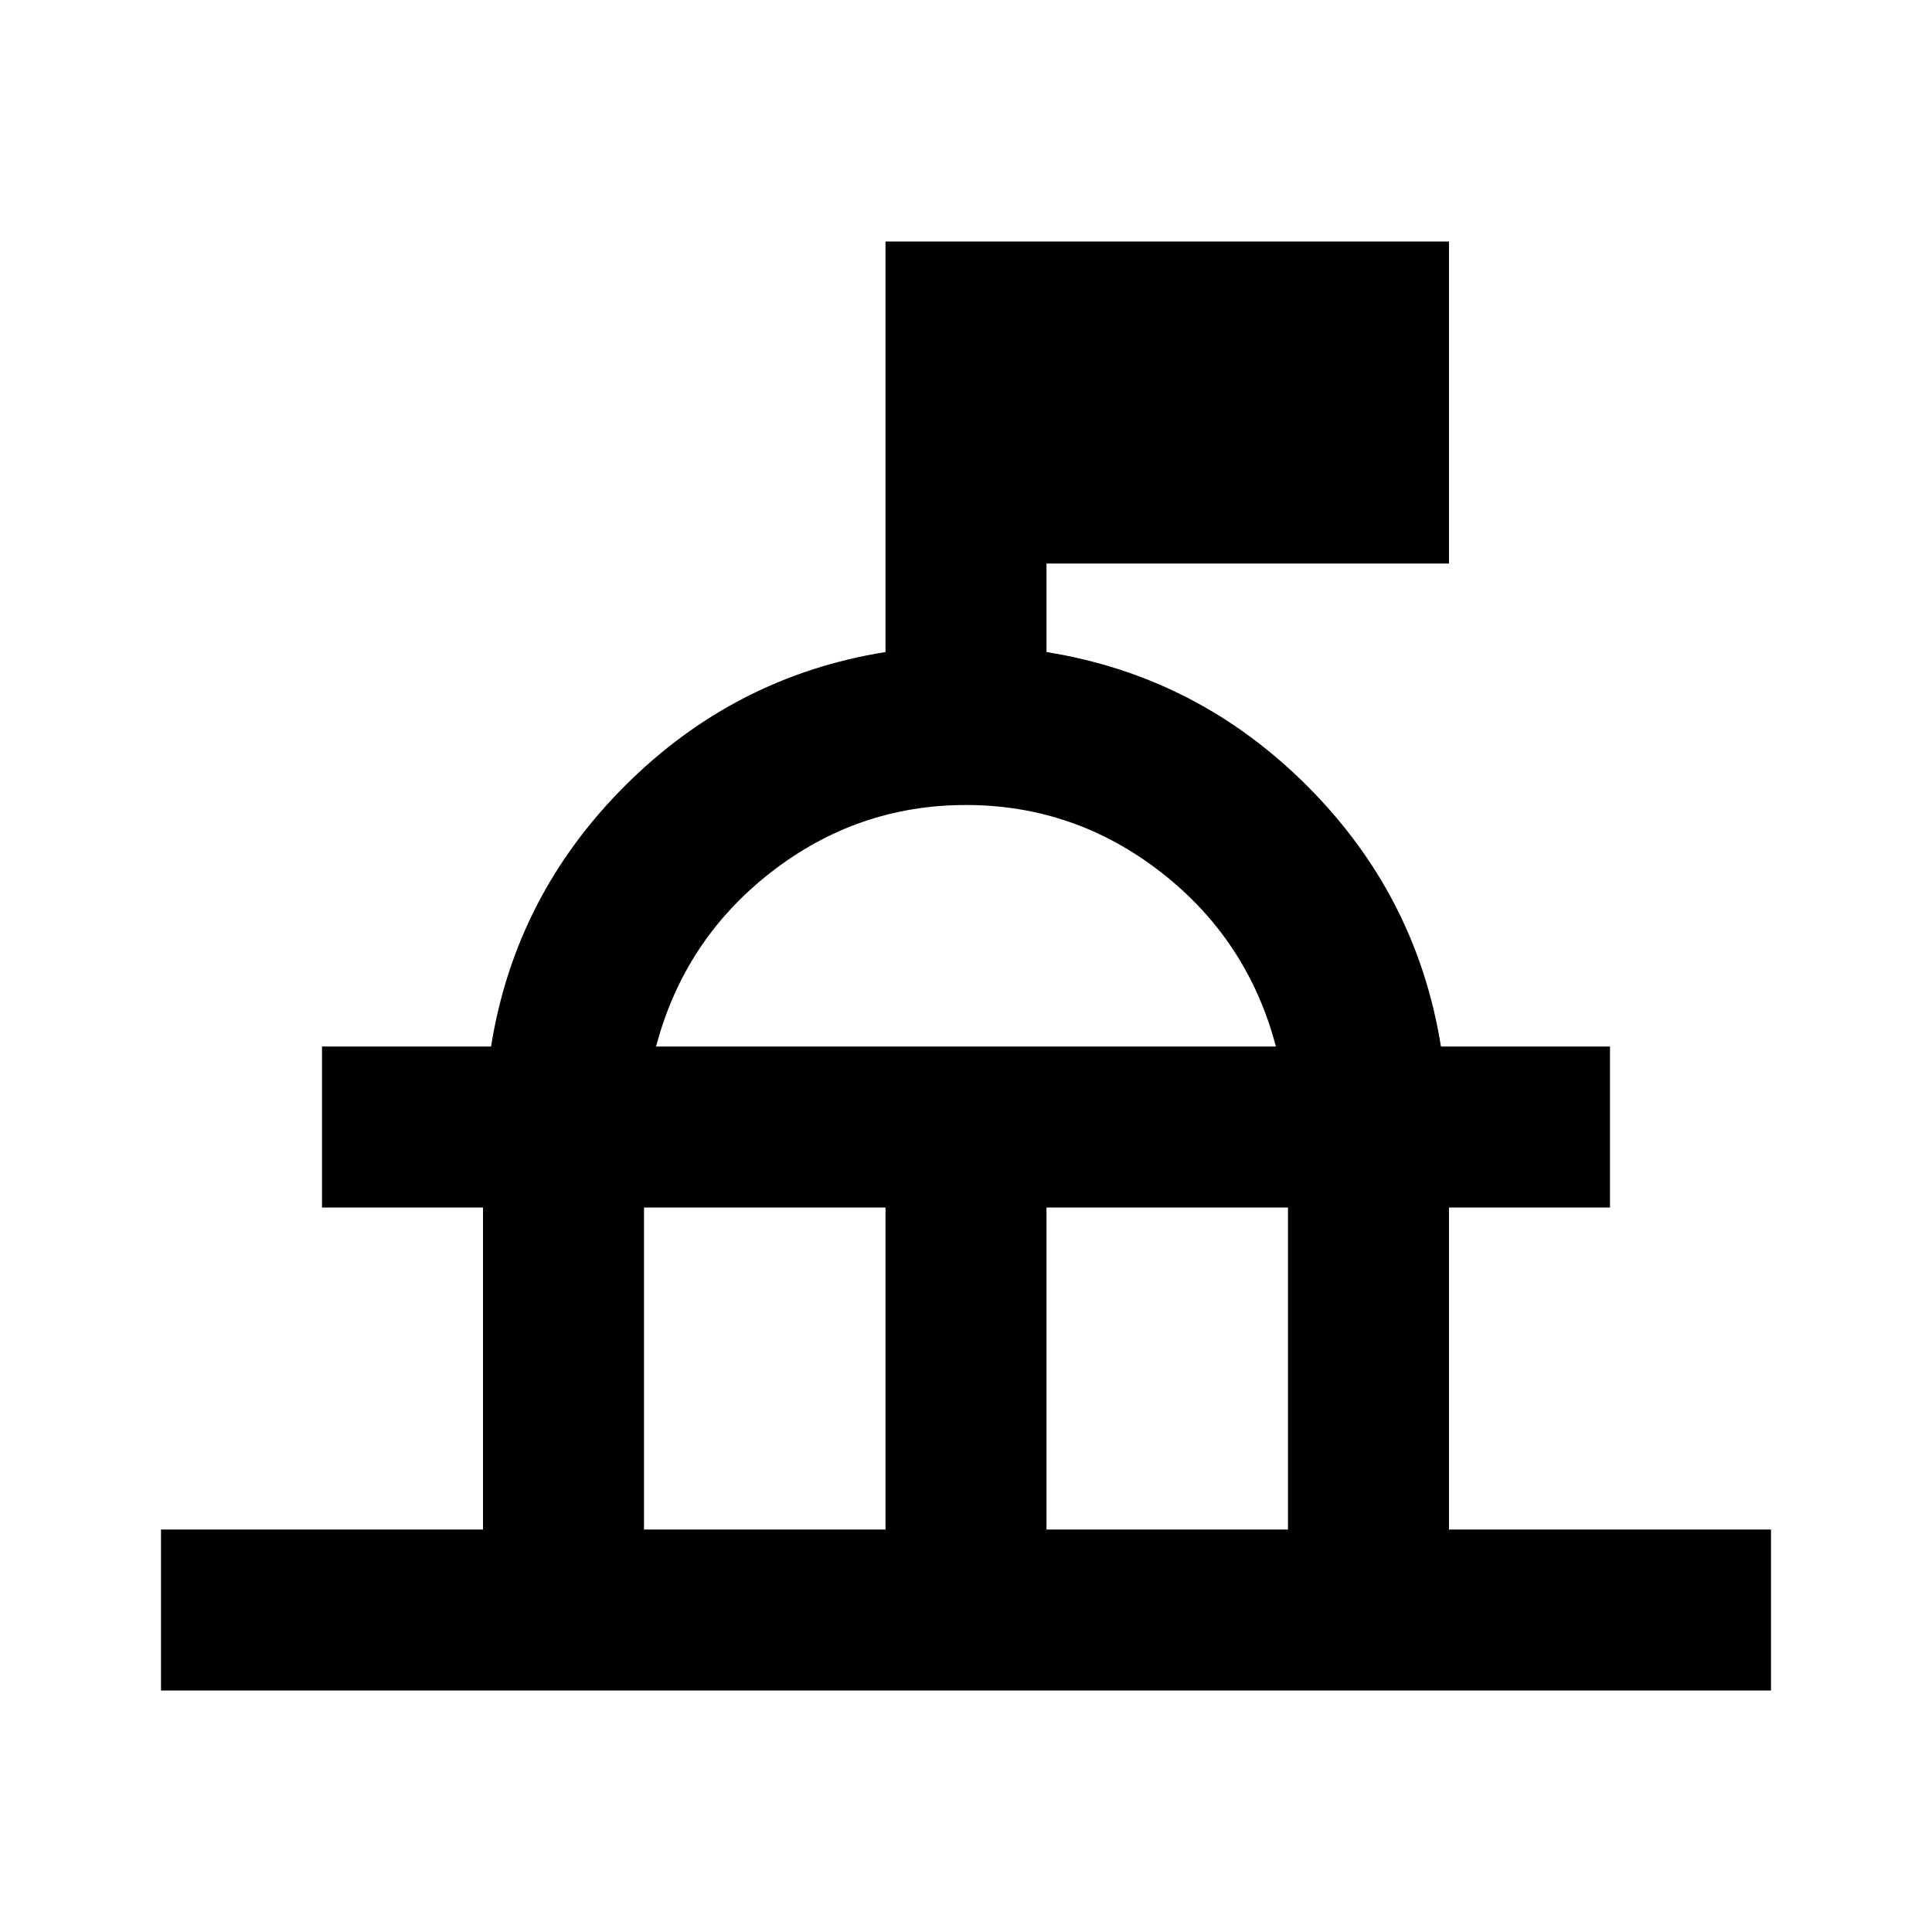 <svg xmlns="http://www.w3.org/2000/svg" height="24px" viewBox="0 -960 960 960" width="24px" fill="#000000"><path d="M80-120v-80h160v-160h-80v-80h84q12-75 66.5-129.5T440-636v-204h280v160H520v44q75 12 129.5 66.5T716-440h84v80h-80v160h160v80H80Zm240-80h120v-160H320v160Zm200 0h120v-160H520v160ZM326-440h308q-14-53-57-86.5T480-560q-54 0-97 33.5T326-440Zm154 0Z"/></svg>